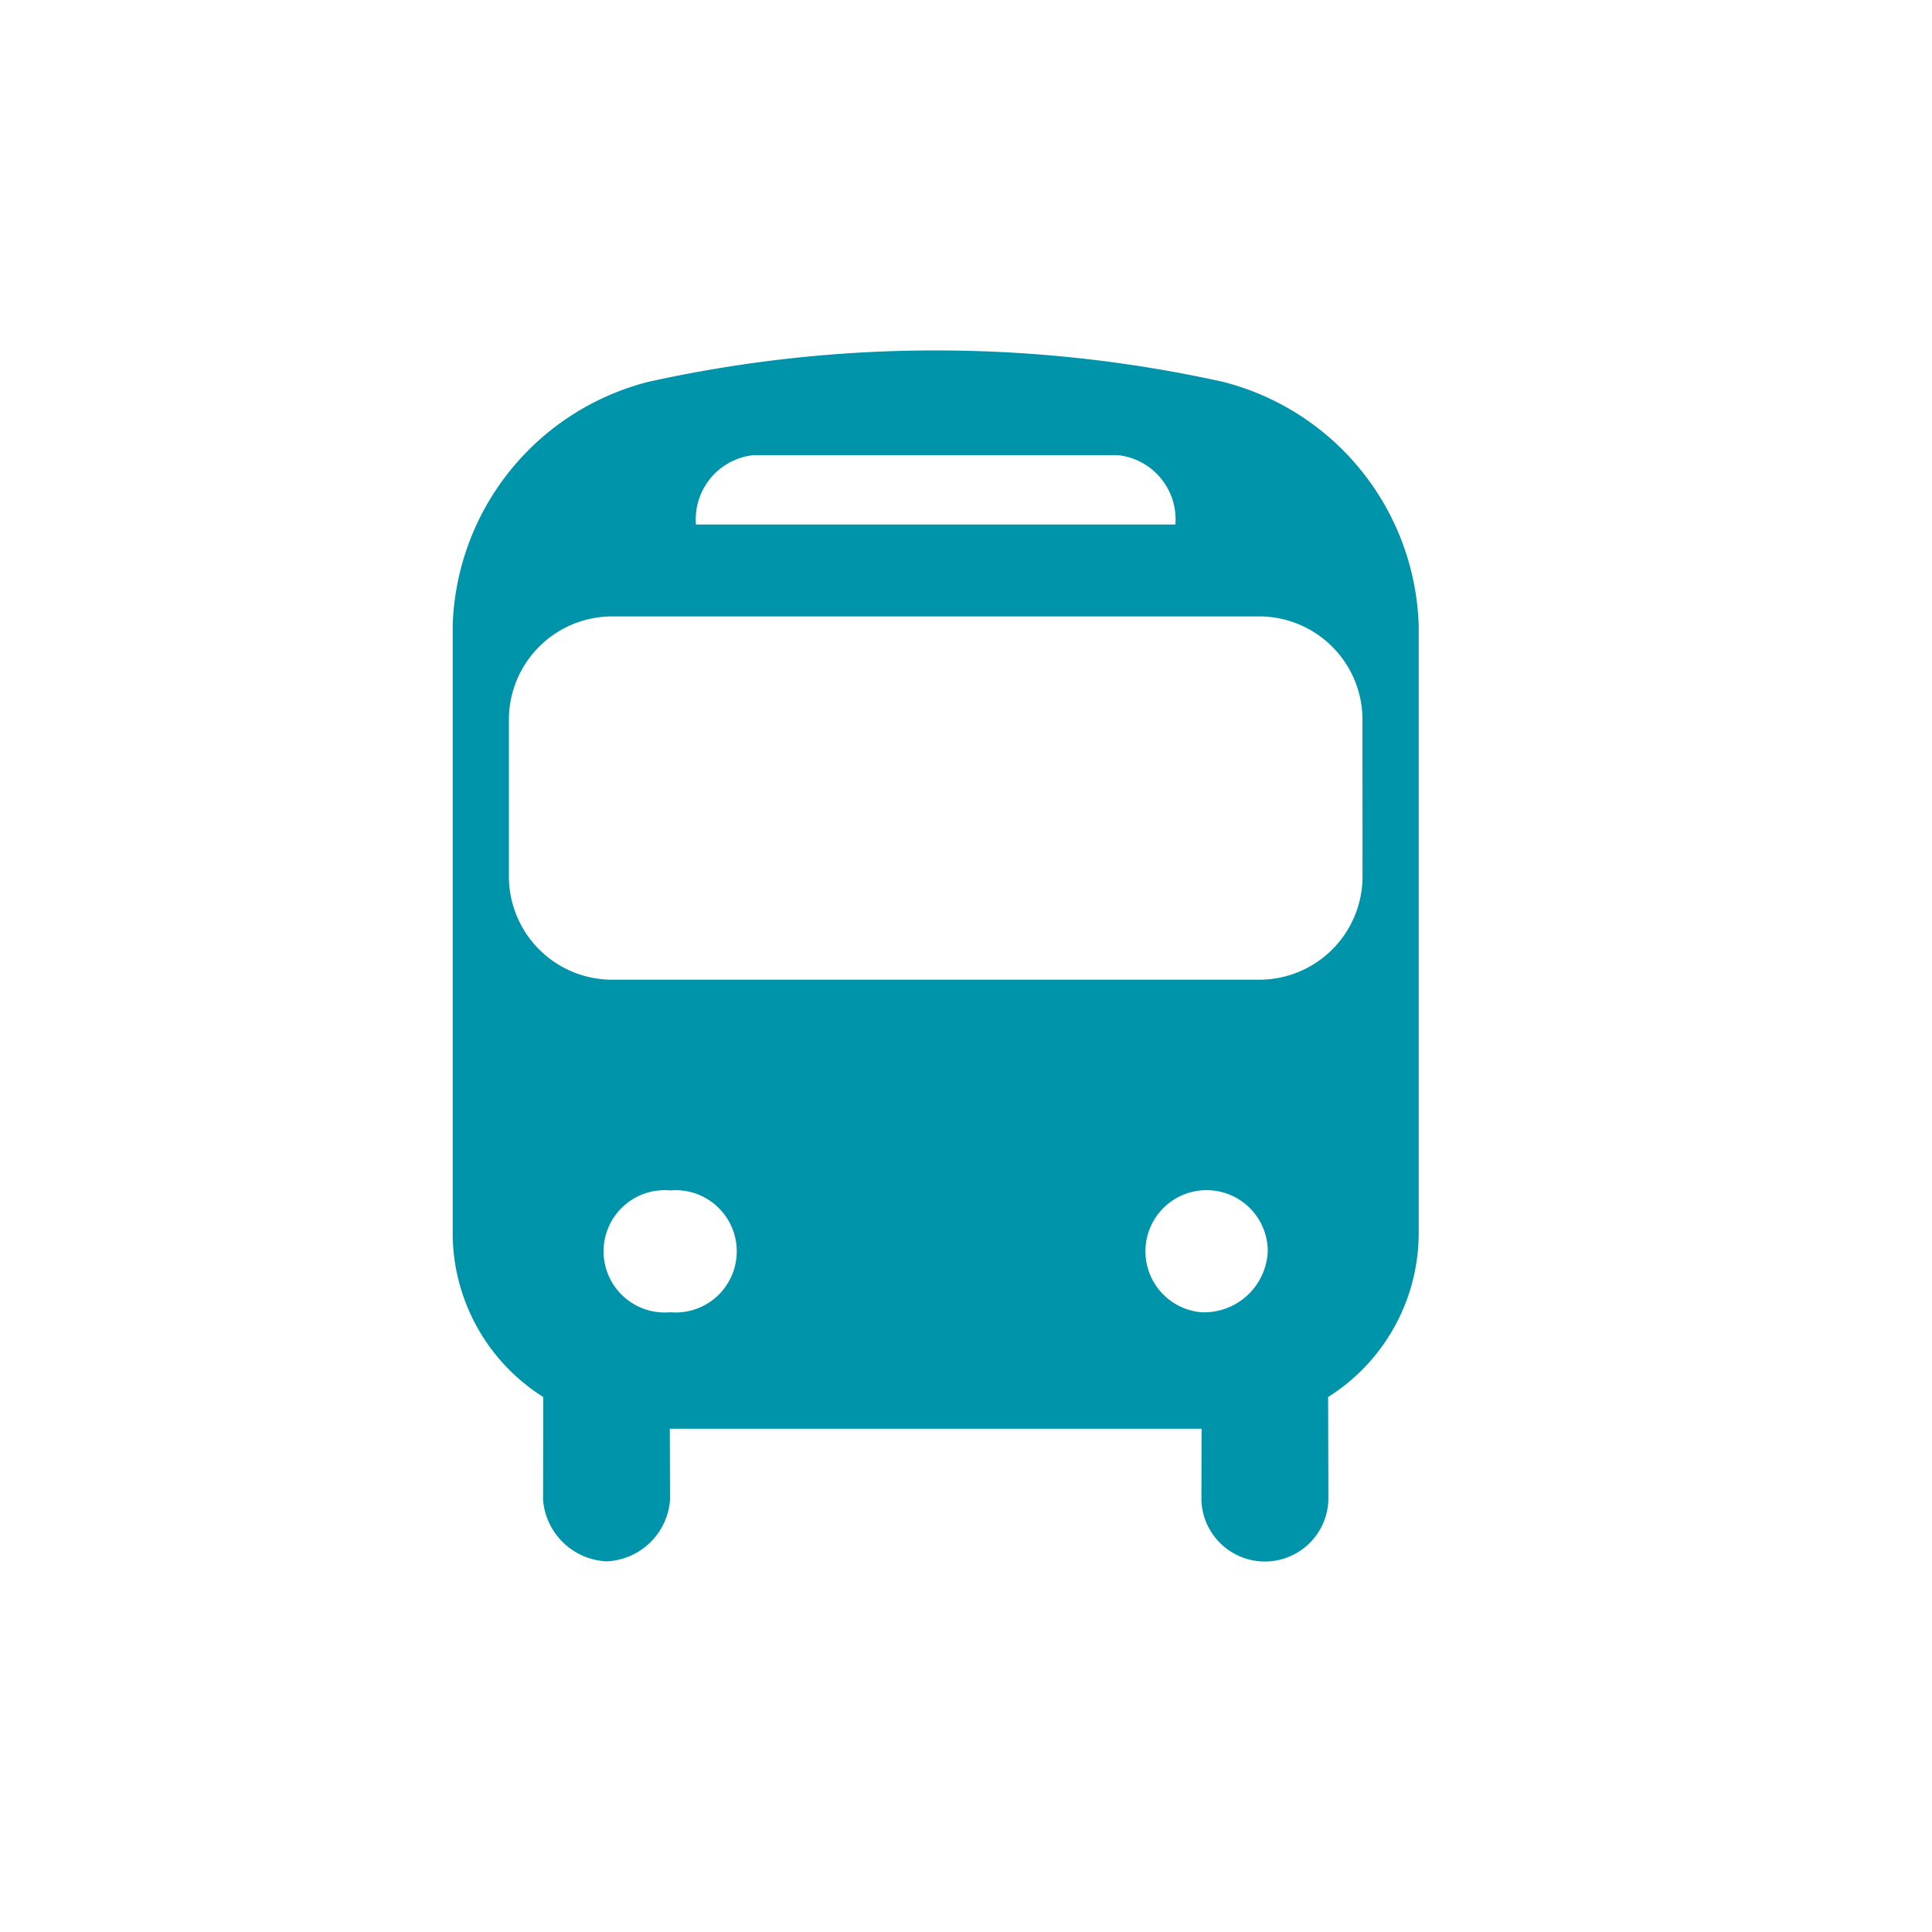 <svg id="Calque_1" data-name="Calque 1" xmlns="http://www.w3.org/2000/svg" xmlns:xlink="http://www.w3.org/1999/xlink" viewBox="0 0 32 32" fill="#0094AB">
  <defs>
    <symbol id="bus" data-name="bus" viewBox="0 0 16 20.057">
      <path d="M12.757.52A22.026,22.026,0,0,0,3.243.52,4.304,4.304,0,0,0,0,4.557V14.636a3.212,3.212,0,0,0,1.5,2.699l-.003,1.705A1.108,1.108,0,0,0,2.552,20.057,1.103,1.103,0,0,0,3.6,19.04S3.597,17.872,3.596,17.861h8.808l-.003,1.179a1.052,1.052,0,0,0,2.103,0s-.003-1.393-.004-1.705A3.212,3.212,0,0,0,16,14.636V4.557A4.303,4.303,0,0,0,12.757.52ZM4.987,1.734h6.025a1.07,1.07,0,0,1,.958,1.15H4.029A1.07,1.07,0,0,1,4.987,1.734ZM3.602,15.931a1.013,1.013,0,1,1,0-2.018,1.013,1.013,0,1,1,0,2.018Zm8.797,0A1.013,1.013,0,1,1,13.5,14.921,1.056,1.056,0,0,1,12.398,15.931Zm2.671-7.214a1.711,1.711,0,0,1-1.706,1.706H2.636A1.711,1.711,0,0,1,.931,8.717V6.112A1.711,1.711,0,0,1,2.636,4.406H13.364A1.711,1.711,0,0,1,15.069,6.112Z"/>
    </symbol>
  </defs>
  <title>bus</title>
  <use width="16" height="20.057" transform="translate(7.498 5.804)" xlink:href="#bus"/>
</svg>
